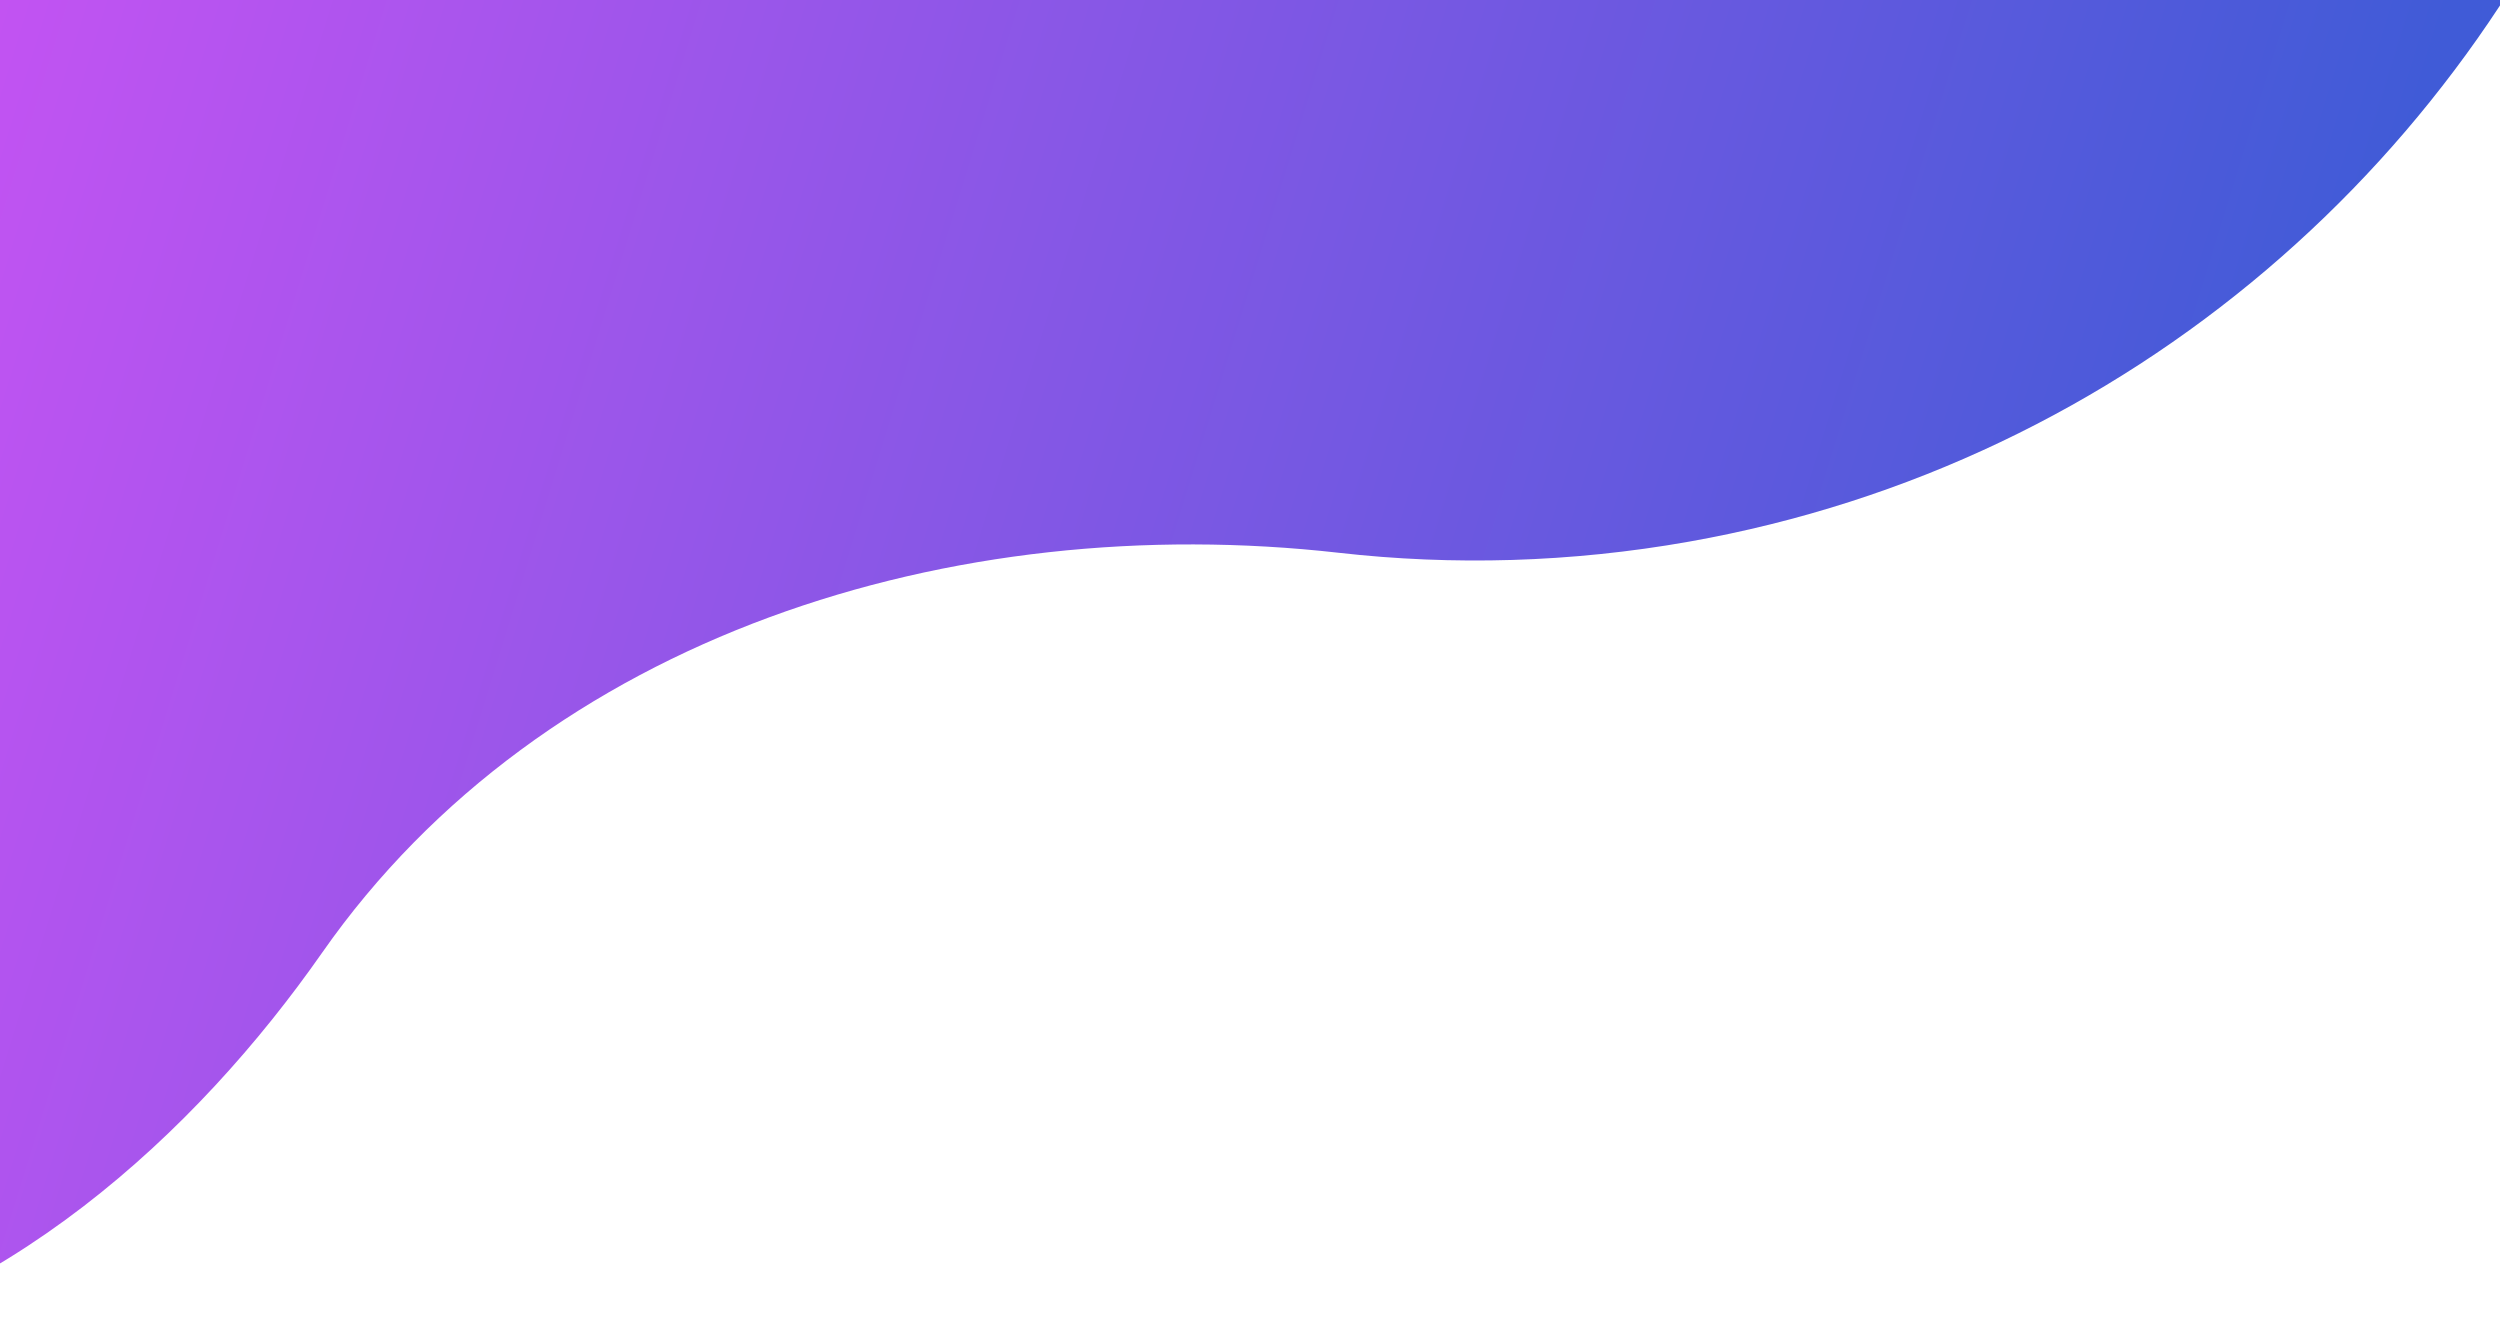 <svg xmlns="http://www.w3.org/2000/svg" xmlns:xlink="http://www.w3.org/1999/xlink" width="2048" zoomAndPan="magnify" viewBox="0 0 1536 810" height="1080" preserveAspectRatio="xMidYMid meet" version="1.0"><defs><clipPath id="63b9aca29b"><path d="M 1727.832 501.336 L -153.07 834.898 L -405.305 -587.41 L 1475.598 -920.973 Z M 1727.832 501.336 " clip-rule="nonzero"/></clipPath><clipPath id="250bc3b87d"><path d="M 1727.832 501.336 L -153.07 834.898 L -405.305 -587.41 L 1475.598 -920.973 Z M 1727.832 501.336 " clip-rule="nonzero"/></clipPath><clipPath id="63cbbfe8bb"><path d="M -152.277 834.758 L -404.531 -587.664 L 1474.785 -920.945 L 1612.18 -146.211 C 1521.16 95.199 1308.898 284.703 1037.75 332.789 C 964.945 345.699 892.668 347.586 822.559 339.633 C 585.934 312.84 334.285 390.219 197.887 585.375 C 120.859 695.582 0.547 807.656 -152.277 834.758 Z M -152.277 834.758 " clip-rule="nonzero"/></clipPath><linearGradient x1="-32.678" gradientTransform="matrix(-3.759, 0.667, -0.666, -3.758, 1727.04, 501.476)" y1="43.914" x2="423.544" gradientUnits="userSpaceOnUse" y2="278.502" id="5c412adec9"><stop stop-opacity="1" stop-color="rgb(25.099%, 35.699%, 84.299%)" offset="0"/><stop stop-opacity="1" stop-color="rgb(25.099%, 35.699%, 84.299%)" offset="0.125"/><stop stop-opacity="1" stop-color="rgb(25.099%, 35.699%, 84.299%)" offset="0.188"/><stop stop-opacity="1" stop-color="rgb(25.262%, 35.689%, 84.332%)" offset="0.203"/><stop stop-opacity="1" stop-color="rgb(25.696%, 35.663%, 84.424%)" offset="0.207"/><stop stop-opacity="1" stop-color="rgb(25.966%, 35.648%, 84.48%)" offset="0.211"/><stop stop-opacity="1" stop-color="rgb(26.236%, 35.631%, 84.537%)" offset="0.215"/><stop stop-opacity="1" stop-color="rgb(26.508%, 35.616%, 84.593%)" offset="0.219"/><stop stop-opacity="1" stop-color="rgb(26.778%, 35.599%, 84.65%)" offset="0.223"/><stop stop-opacity="1" stop-color="rgb(27.048%, 35.583%, 84.706%)" offset="0.227"/><stop stop-opacity="1" stop-color="rgb(27.318%, 35.567%, 84.763%)" offset="0.23"/><stop stop-opacity="1" stop-color="rgb(27.588%, 35.551%, 84.821%)" offset="0.234"/><stop stop-opacity="1" stop-color="rgb(27.858%, 35.535%, 84.877%)" offset="0.238"/><stop stop-opacity="1" stop-color="rgb(28.13%, 35.519%, 84.933%)" offset="0.242"/><stop stop-opacity="1" stop-color="rgb(28.4%, 35.503%, 84.99%)" offset="0.246"/><stop stop-opacity="1" stop-color="rgb(28.67%, 35.487%, 85.046%)" offset="0.25"/><stop stop-opacity="1" stop-color="rgb(28.94%, 35.471%, 85.103%)" offset="0.254"/><stop stop-opacity="1" stop-color="rgb(29.211%, 35.454%, 85.159%)" offset="0.258"/><stop stop-opacity="1" stop-color="rgb(29.482%, 35.437%, 85.216%)" offset="0.262"/><stop stop-opacity="1" stop-color="rgb(29.752%, 35.422%, 85.272%)" offset="0.266"/><stop stop-opacity="1" stop-color="rgb(30.022%, 35.405%, 85.329%)" offset="0.27"/><stop stop-opacity="1" stop-color="rgb(30.292%, 35.39%, 85.385%)" offset="0.273"/><stop stop-opacity="1" stop-color="rgb(30.562%, 35.373%, 85.442%)" offset="0.277"/><stop stop-opacity="1" stop-color="rgb(30.833%, 35.358%, 85.498%)" offset="0.281"/><stop stop-opacity="1" stop-color="rgb(31.104%, 35.341%, 85.555%)" offset="0.285"/><stop stop-opacity="1" stop-color="rgb(31.374%, 35.326%, 85.611%)" offset="0.289"/><stop stop-opacity="1" stop-color="rgb(31.644%, 35.309%, 85.667%)" offset="0.293"/><stop stop-opacity="1" stop-color="rgb(31.914%, 35.294%, 85.725%)" offset="0.297"/><stop stop-opacity="1" stop-color="rgb(32.184%, 35.277%, 85.782%)" offset="0.301"/><stop stop-opacity="1" stop-color="rgb(32.455%, 35.262%, 85.838%)" offset="0.305"/><stop stop-opacity="1" stop-color="rgb(32.726%, 35.245%, 85.895%)" offset="0.309"/><stop stop-opacity="1" stop-color="rgb(32.996%, 35.229%, 85.951%)" offset="0.312"/><stop stop-opacity="1" stop-color="rgb(33.266%, 35.213%, 86.008%)" offset="0.316"/><stop stop-opacity="1" stop-color="rgb(33.536%, 35.197%, 86.064%)" offset="0.32"/><stop stop-opacity="1" stop-color="rgb(33.806%, 35.181%, 86.121%)" offset="0.324"/><stop stop-opacity="1" stop-color="rgb(34.077%, 35.165%, 86.177%)" offset="0.328"/><stop stop-opacity="1" stop-color="rgb(34.348%, 35.149%, 86.234%)" offset="0.332"/><stop stop-opacity="1" stop-color="rgb(34.618%, 35.132%, 86.29%)" offset="0.336"/><stop stop-opacity="1" stop-color="rgb(34.888%, 35.115%, 86.346%)" offset="0.34"/><stop stop-opacity="1" stop-color="rgb(35.158%, 35.1%, 86.403%)" offset="0.344"/><stop stop-opacity="1" stop-color="rgb(35.428%, 35.083%, 86.459%)" offset="0.348"/><stop stop-opacity="1" stop-color="rgb(35.699%, 35.068%, 86.516%)" offset="0.352"/><stop stop-opacity="1" stop-color="rgb(35.97%, 35.051%, 86.572%)" offset="0.355"/><stop stop-opacity="1" stop-color="rgb(36.24%, 35.036%, 86.629%)" offset="0.359"/><stop stop-opacity="1" stop-color="rgb(36.51%, 35.019%, 86.685%)" offset="0.363"/><stop stop-opacity="1" stop-color="rgb(36.781%, 35.004%, 86.743%)" offset="0.367"/><stop stop-opacity="1" stop-color="rgb(37.051%, 34.987%, 86.8%)" offset="0.371"/><stop stop-opacity="1" stop-color="rgb(37.321%, 34.972%, 86.856%)" offset="0.375"/><stop stop-opacity="1" stop-color="rgb(37.592%, 34.955%, 86.913%)" offset="0.379"/><stop stop-opacity="1" stop-color="rgb(37.862%, 34.94%, 86.969%)" offset="0.383"/><stop stop-opacity="1" stop-color="rgb(38.132%, 34.923%, 87.025%)" offset="0.387"/><stop stop-opacity="1" stop-color="rgb(38.403%, 34.908%, 87.082%)" offset="0.391"/><stop stop-opacity="1" stop-color="rgb(38.673%, 34.891%, 87.138%)" offset="0.395"/><stop stop-opacity="1" stop-color="rgb(38.943%, 34.875%, 87.195%)" offset="0.398"/><stop stop-opacity="1" stop-color="rgb(39.214%, 34.859%, 87.251%)" offset="0.402"/><stop stop-opacity="1" stop-color="rgb(39.484%, 34.843%, 87.308%)" offset="0.406"/><stop stop-opacity="1" stop-color="rgb(39.754%, 34.827%, 87.364%)" offset="0.41"/><stop stop-opacity="1" stop-color="rgb(40.025%, 34.81%, 87.421%)" offset="0.414"/><stop stop-opacity="1" stop-color="rgb(40.295%, 34.793%, 87.477%)" offset="0.418"/><stop stop-opacity="1" stop-color="rgb(40.565%, 34.778%, 87.534%)" offset="0.422"/><stop stop-opacity="1" stop-color="rgb(40.836%, 34.761%, 87.59%)" offset="0.426"/><stop stop-opacity="1" stop-color="rgb(41.106%, 34.746%, 87.648%)" offset="0.43"/><stop stop-opacity="1" stop-color="rgb(41.376%, 34.729%, 87.704%)" offset="0.434"/><stop stop-opacity="1" stop-color="rgb(41.647%, 34.714%, 87.761%)" offset="0.438"/><stop stop-opacity="1" stop-color="rgb(41.917%, 34.697%, 87.817%)" offset="0.441"/><stop stop-opacity="1" stop-color="rgb(42.188%, 34.682%, 87.874%)" offset="0.445"/><stop stop-opacity="1" stop-color="rgb(42.458%, 34.665%, 87.93%)" offset="0.449"/><stop stop-opacity="1" stop-color="rgb(42.728%, 34.65%, 87.987%)" offset="0.453"/><stop stop-opacity="1" stop-color="rgb(42.998%, 34.633%, 88.043%)" offset="0.457"/><stop stop-opacity="1" stop-color="rgb(43.269%, 34.618%, 88.1%)" offset="0.461"/><stop stop-opacity="1" stop-color="rgb(43.539%, 34.601%, 88.156%)" offset="0.465"/><stop stop-opacity="1" stop-color="rgb(43.81%, 34.586%, 88.213%)" offset="0.469"/><stop stop-opacity="1" stop-color="rgb(44.08%, 34.569%, 88.269%)" offset="0.473"/><stop stop-opacity="1" stop-color="rgb(44.351%, 34.554%, 88.326%)" offset="0.477"/><stop stop-opacity="1" stop-color="rgb(44.621%, 34.537%, 88.382%)" offset="0.48"/><stop stop-opacity="1" stop-color="rgb(44.891%, 34.521%, 88.438%)" offset="0.484"/><stop stop-opacity="1" stop-color="rgb(45.161%, 34.505%, 88.495%)" offset="0.488"/><stop stop-opacity="1" stop-color="rgb(45.432%, 34.488%, 88.551%)" offset="0.492"/><stop stop-opacity="1" stop-color="rgb(45.702%, 34.471%, 88.608%)" offset="0.496"/><stop stop-opacity="1" stop-color="rgb(45.973%, 34.456%, 88.666%)" offset="0.5"/><stop stop-opacity="1" stop-color="rgb(46.243%, 34.439%, 88.722%)" offset="0.504"/><stop stop-opacity="1" stop-color="rgb(46.513%, 34.424%, 88.779%)" offset="0.508"/><stop stop-opacity="1" stop-color="rgb(46.783%, 34.407%, 88.835%)" offset="0.512"/><stop stop-opacity="1" stop-color="rgb(47.054%, 34.392%, 88.892%)" offset="0.516"/><stop stop-opacity="1" stop-color="rgb(47.324%, 34.375%, 88.948%)" offset="0.52"/><stop stop-opacity="1" stop-color="rgb(47.595%, 34.36%, 89.005%)" offset="0.523"/><stop stop-opacity="1" stop-color="rgb(47.865%, 34.343%, 89.061%)" offset="0.527"/><stop stop-opacity="1" stop-color="rgb(48.135%, 34.328%, 89.117%)" offset="0.531"/><stop stop-opacity="1" stop-color="rgb(48.405%, 34.311%, 89.174%)" offset="0.535"/><stop stop-opacity="1" stop-color="rgb(48.676%, 34.296%, 89.23%)" offset="0.539"/><stop stop-opacity="1" stop-color="rgb(48.946%, 34.279%, 89.287%)" offset="0.543"/><stop stop-opacity="1" stop-color="rgb(49.217%, 34.264%, 89.343%)" offset="0.547"/><stop stop-opacity="1" stop-color="rgb(49.487%, 34.247%, 89.4%)" offset="0.551"/><stop stop-opacity="1" stop-color="rgb(49.757%, 34.232%, 89.456%)" offset="0.555"/><stop stop-opacity="1" stop-color="rgb(50.027%, 34.215%, 89.513%)" offset="0.559"/><stop stop-opacity="1" stop-color="rgb(50.298%, 34.2%, 89.571%)" offset="0.562"/><stop stop-opacity="1" stop-color="rgb(50.568%, 34.183%, 89.627%)" offset="0.566"/><stop stop-opacity="1" stop-color="rgb(50.839%, 34.166%, 89.684%)" offset="0.57"/><stop stop-opacity="1" stop-color="rgb(51.109%, 34.149%, 89.74%)" offset="0.574"/><stop stop-opacity="1" stop-color="rgb(51.379%, 34.134%, 89.796%)" offset="0.578"/><stop stop-opacity="1" stop-color="rgb(51.649%, 34.117%, 89.853%)" offset="0.582"/><stop stop-opacity="1" stop-color="rgb(51.921%, 34.102%, 89.909%)" offset="0.586"/><stop stop-opacity="1" stop-color="rgb(52.191%, 34.085%, 89.966%)" offset="0.59"/><stop stop-opacity="1" stop-color="rgb(52.461%, 34.07%, 90.022%)" offset="0.594"/><stop stop-opacity="1" stop-color="rgb(52.731%, 34.053%, 90.079%)" offset="0.598"/><stop stop-opacity="1" stop-color="rgb(53.001%, 34.038%, 90.135%)" offset="0.602"/><stop stop-opacity="1" stop-color="rgb(53.271%, 34.021%, 90.192%)" offset="0.605"/><stop stop-opacity="1" stop-color="rgb(53.543%, 34.006%, 90.248%)" offset="0.609"/><stop stop-opacity="1" stop-color="rgb(53.813%, 33.989%, 90.305%)" offset="0.613"/><stop stop-opacity="1" stop-color="rgb(54.083%, 33.974%, 90.361%)" offset="0.617"/><stop stop-opacity="1" stop-color="rgb(54.353%, 33.957%, 90.417%)" offset="0.621"/><stop stop-opacity="1" stop-color="rgb(54.623%, 33.942%, 90.474%)" offset="0.625"/><stop stop-opacity="1" stop-color="rgb(54.893%, 33.925%, 90.53%)" offset="0.629"/><stop stop-opacity="1" stop-color="rgb(55.165%, 33.91%, 90.588%)" offset="0.633"/><stop stop-opacity="1" stop-color="rgb(55.435%, 33.893%, 90.645%)" offset="0.637"/><stop stop-opacity="1" stop-color="rgb(55.705%, 33.878%, 90.701%)" offset="0.641"/><stop stop-opacity="1" stop-color="rgb(55.975%, 33.861%, 90.758%)" offset="0.645"/><stop stop-opacity="1" stop-color="rgb(56.245%, 33.844%, 90.814%)" offset="0.648"/><stop stop-opacity="1" stop-color="rgb(56.516%, 33.827%, 90.871%)" offset="0.652"/><stop stop-opacity="1" stop-color="rgb(56.787%, 33.812%, 90.927%)" offset="0.656"/><stop stop-opacity="1" stop-color="rgb(57.057%, 33.795%, 90.984%)" offset="0.66"/><stop stop-opacity="1" stop-color="rgb(57.327%, 33.78%, 91.04%)" offset="0.664"/><stop stop-opacity="1" stop-color="rgb(57.597%, 33.763%, 91.096%)" offset="0.668"/><stop stop-opacity="1" stop-color="rgb(57.867%, 33.748%, 91.153%)" offset="0.672"/><stop stop-opacity="1" stop-color="rgb(58.138%, 33.731%, 91.209%)" offset="0.676"/><stop stop-opacity="1" stop-color="rgb(58.409%, 33.716%, 91.266%)" offset="0.68"/><stop stop-opacity="1" stop-color="rgb(58.679%, 33.699%, 91.322%)" offset="0.684"/><stop stop-opacity="1" stop-color="rgb(58.949%, 33.684%, 91.379%)" offset="0.688"/><stop stop-opacity="1" stop-color="rgb(59.219%, 33.667%, 91.435%)" offset="0.691"/><stop stop-opacity="1" stop-color="rgb(59.489%, 33.652%, 91.492%)" offset="0.695"/><stop stop-opacity="1" stop-color="rgb(59.76%, 33.635%, 91.548%)" offset="0.699"/><stop stop-opacity="1" stop-color="rgb(60.031%, 33.62%, 91.606%)" offset="0.703"/><stop stop-opacity="1" stop-color="rgb(60.301%, 33.603%, 91.663%)" offset="0.707"/><stop stop-opacity="1" stop-color="rgb(60.571%, 33.588%, 91.719%)" offset="0.711"/><stop stop-opacity="1" stop-color="rgb(60.841%, 33.571%, 91.776%)" offset="0.715"/><stop stop-opacity="1" stop-color="rgb(61.113%, 33.556%, 91.832%)" offset="0.719"/><stop stop-opacity="1" stop-color="rgb(61.383%, 33.539%, 91.888%)" offset="0.723"/><stop stop-opacity="1" stop-color="rgb(61.653%, 33.522%, 91.945%)" offset="0.727"/><stop stop-opacity="1" stop-color="rgb(61.923%, 33.505%, 92.001%)" offset="0.73"/><stop stop-opacity="1" stop-color="rgb(62.193%, 33.49%, 92.058%)" offset="0.734"/><stop stop-opacity="1" stop-color="rgb(62.463%, 33.473%, 92.114%)" offset="0.738"/><stop stop-opacity="1" stop-color="rgb(62.735%, 33.458%, 92.171%)" offset="0.742"/><stop stop-opacity="1" stop-color="rgb(63.005%, 33.441%, 92.227%)" offset="0.746"/><stop stop-opacity="1" stop-color="rgb(63.275%, 33.426%, 92.284%)" offset="0.75"/><stop stop-opacity="1" stop-color="rgb(63.545%, 33.409%, 92.34%)" offset="0.754"/><stop stop-opacity="1" stop-color="rgb(63.815%, 33.394%, 92.397%)" offset="0.758"/><stop stop-opacity="1" stop-color="rgb(64.085%, 33.377%, 92.453%)" offset="0.762"/><stop stop-opacity="1" stop-color="rgb(64.357%, 33.362%, 92.511%)" offset="0.766"/><stop stop-opacity="1" stop-color="rgb(64.627%, 33.345%, 92.567%)" offset="0.77"/><stop stop-opacity="1" stop-color="rgb(64.897%, 33.33%, 92.624%)" offset="0.773"/><stop stop-opacity="1" stop-color="rgb(65.167%, 33.313%, 92.68%)" offset="0.777"/><stop stop-opacity="1" stop-color="rgb(65.437%, 33.298%, 92.737%)" offset="0.781"/><stop stop-opacity="1" stop-color="rgb(65.707%, 33.281%, 92.793%)" offset="0.785"/><stop stop-opacity="1" stop-color="rgb(65.979%, 33.266%, 92.85%)" offset="0.789"/><stop stop-opacity="1" stop-color="rgb(66.249%, 33.249%, 92.906%)" offset="0.793"/><stop stop-opacity="1" stop-color="rgb(66.519%, 33.234%, 92.963%)" offset="0.797"/><stop stop-opacity="1" stop-color="rgb(66.789%, 33.217%, 93.019%)" offset="0.801"/><stop stop-opacity="1" stop-color="rgb(67.059%, 33.2%, 93.076%)" offset="0.805"/><stop stop-opacity="1" stop-color="rgb(67.329%, 33.183%, 93.132%)" offset="0.809"/><stop stop-opacity="1" stop-color="rgb(67.601%, 33.168%, 93.188%)" offset="0.812"/><stop stop-opacity="1" stop-color="rgb(67.871%, 33.151%, 93.245%)" offset="0.816"/><stop stop-opacity="1" stop-color="rgb(68.141%, 33.136%, 93.301%)" offset="0.82"/><stop stop-opacity="1" stop-color="rgb(68.411%, 33.119%, 93.358%)" offset="0.824"/><stop stop-opacity="1" stop-color="rgb(68.683%, 33.104%, 93.414%)" offset="0.828"/><stop stop-opacity="1" stop-color="rgb(68.953%, 33.087%, 93.471%)" offset="0.832"/><stop stop-opacity="1" stop-color="rgb(69.223%, 33.072%, 93.529%)" offset="0.836"/><stop stop-opacity="1" stop-color="rgb(69.493%, 33.055%, 93.585%)" offset="0.84"/><stop stop-opacity="1" stop-color="rgb(69.763%, 33.04%, 93.642%)" offset="0.844"/><stop stop-opacity="1" stop-color="rgb(70.033%, 33.023%, 93.698%)" offset="0.848"/><stop stop-opacity="1" stop-color="rgb(70.305%, 33.008%, 93.755%)" offset="0.852"/><stop stop-opacity="1" stop-color="rgb(70.575%, 32.991%, 93.811%)" offset="0.855"/><stop stop-opacity="1" stop-color="rgb(70.845%, 32.976%, 93.867%)" offset="0.859"/><stop stop-opacity="1" stop-color="rgb(71.115%, 32.959%, 93.924%)" offset="0.863"/><stop stop-opacity="1" stop-color="rgb(71.385%, 32.944%, 93.98%)" offset="0.867"/><stop stop-opacity="1" stop-color="rgb(71.655%, 32.927%, 94.037%)" offset="0.871"/><stop stop-opacity="1" stop-color="rgb(71.927%, 32.912%, 94.093%)" offset="0.875"/><stop stop-opacity="1" stop-color="rgb(72.197%, 32.895%, 94.15%)" offset="0.879"/><stop stop-opacity="1" stop-color="rgb(72.467%, 32.878%, 94.206%)" offset="0.883"/><stop stop-opacity="1" stop-color="rgb(72.737%, 32.861%, 94.263%)" offset="0.887"/><stop stop-opacity="1" stop-color="rgb(73.007%, 32.846%, 94.319%)" offset="0.891"/><stop stop-opacity="1" stop-color="rgb(73.277%, 32.829%, 94.376%)" offset="0.895"/><stop stop-opacity="1" stop-color="rgb(73.549%, 32.814%, 94.434%)" offset="0.898"/><stop stop-opacity="1" stop-color="rgb(73.819%, 32.797%, 94.49%)" offset="0.902"/><stop stop-opacity="1" stop-color="rgb(74.089%, 32.782%, 94.547%)" offset="0.906"/><stop stop-opacity="1" stop-color="rgb(74.359%, 32.765%, 94.603%)" offset="0.91"/><stop stop-opacity="1" stop-color="rgb(74.629%, 32.75%, 94.659%)" offset="0.914"/><stop stop-opacity="1" stop-color="rgb(74.899%, 32.733%, 94.716%)" offset="0.918"/><stop stop-opacity="1" stop-color="rgb(75.171%, 32.718%, 94.772%)" offset="0.922"/><stop stop-opacity="1" stop-color="rgb(75.441%, 32.701%, 94.829%)" offset="0.926"/><stop stop-opacity="1" stop-color="rgb(75.711%, 32.686%, 94.885%)" offset="0.93"/><stop stop-opacity="1" stop-color="rgb(75.981%, 32.669%, 94.942%)" offset="0.934"/><stop stop-opacity="1" stop-color="rgb(76.253%, 32.654%, 94.998%)" offset="0.938"/><stop stop-opacity="1" stop-color="rgb(76.523%, 32.637%, 95.055%)" offset="0.941"/><stop stop-opacity="1" stop-color="rgb(76.793%, 32.622%, 95.111%)" offset="0.945"/><stop stop-opacity="1" stop-color="rgb(77.063%, 32.605%, 95.168%)" offset="0.949"/><stop stop-opacity="1" stop-color="rgb(77.333%, 32.59%, 95.224%)" offset="0.953"/><stop stop-opacity="1" stop-color="rgb(77.603%, 32.573%, 95.28%)" offset="0.957"/><stop stop-opacity="1" stop-color="rgb(77.875%, 32.556%, 95.337%)" offset="0.961"/><stop stop-opacity="1" stop-color="rgb(78.145%, 32.539%, 95.393%)" offset="0.965"/><stop stop-opacity="1" stop-color="rgb(78.415%, 32.524%, 95.451%)" offset="0.969"/><stop stop-opacity="1" stop-color="rgb(78.685%, 32.507%, 95.508%)" offset="0.973"/><stop stop-opacity="1" stop-color="rgb(78.955%, 32.492%, 95.564%)" offset="0.977"/><stop stop-opacity="1" stop-color="rgb(79.225%, 32.475%, 95.621%)" offset="0.98"/><stop stop-opacity="1" stop-color="rgb(79.497%, 32.46%, 95.677%)" offset="0.984"/><stop stop-opacity="1" stop-color="rgb(79.767%, 32.443%, 95.734%)" offset="0.988"/><stop stop-opacity="1" stop-color="rgb(80.037%, 32.428%, 95.79%)" offset="0.992"/><stop stop-opacity="1" stop-color="rgb(80.307%, 32.411%, 95.847%)" offset="0.996"/><stop stop-opacity="1" stop-color="rgb(80.577%, 32.396%, 95.903%)" offset="1"/></linearGradient></defs><g clip-path="url(#63b9aca29b)"><g clip-path="url(#250bc3b87d)"><g clip-path="url(#63cbbfe8bb)"><path fill="url(#5c412adec9)" d="M 1675.266 785.301 L 1489.164 -264.09 L -139.266 24.699 L 46.836 1074.09 Z M 1675.266 785.301 " fill-rule="nonzero"/></g></g></g></svg>
